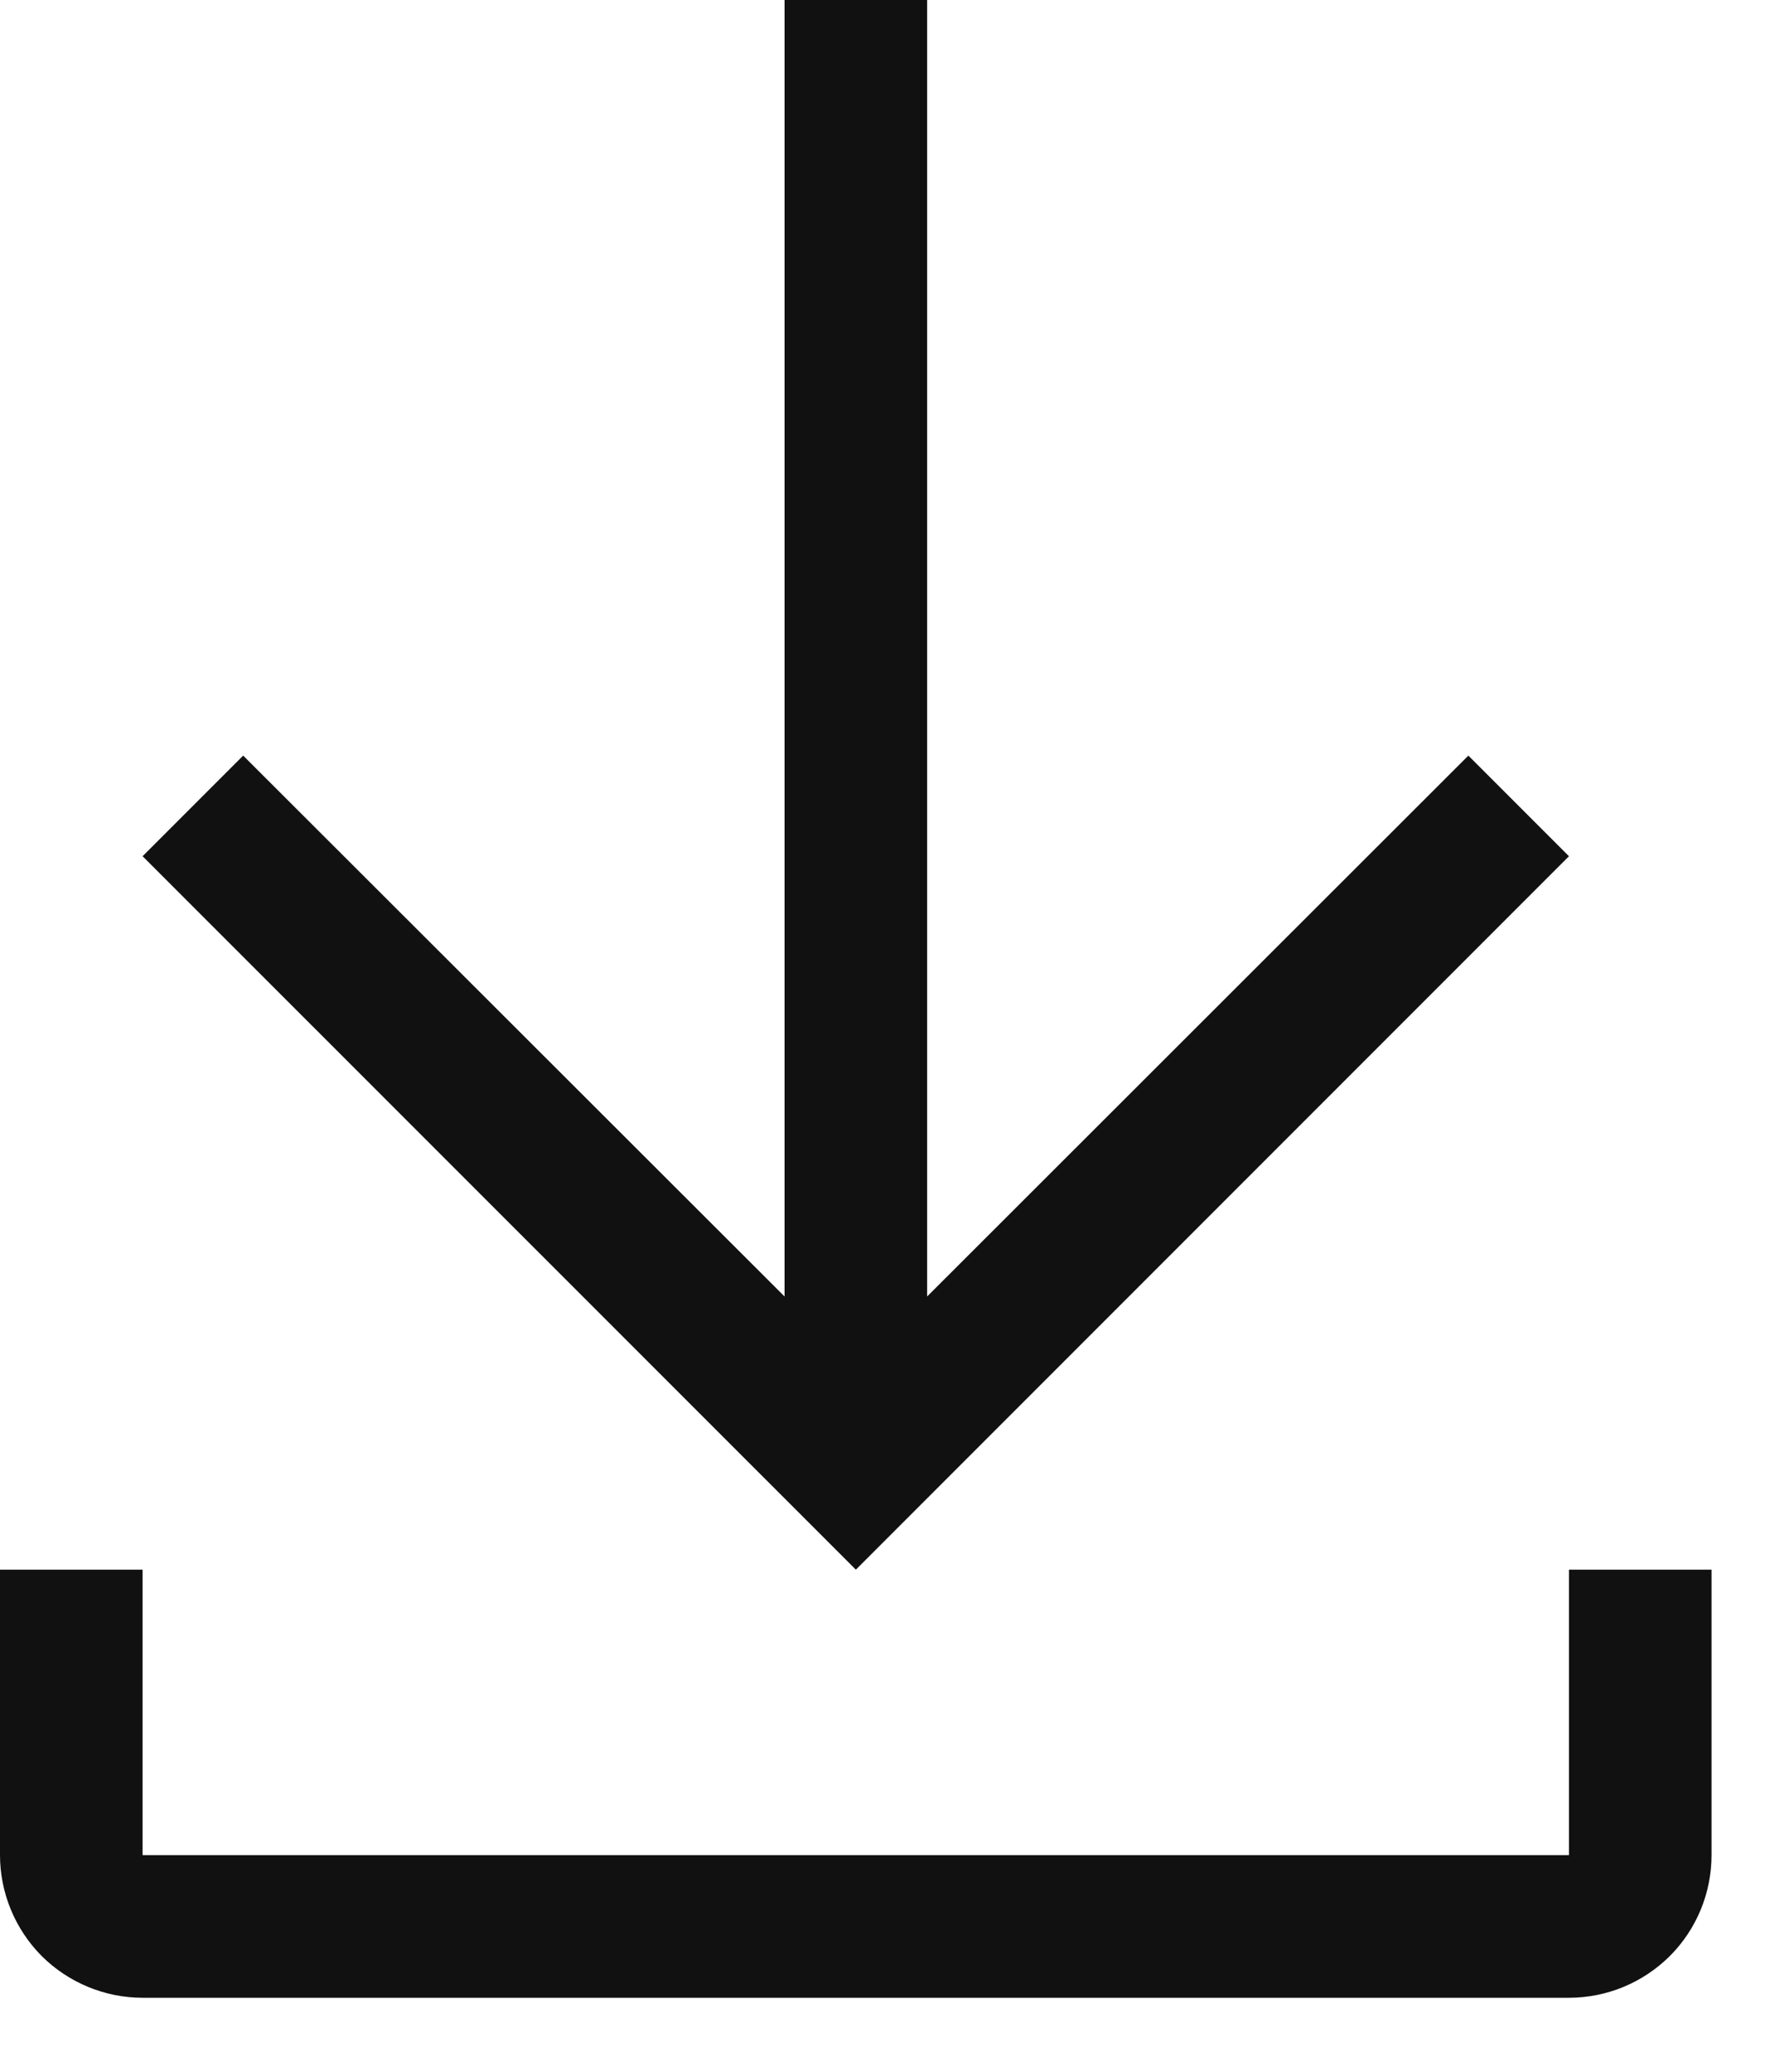 <svg width="12" height="14" viewBox="0 0 12 14" fill="none" xmlns="http://www.w3.org/2000/svg">
<path d="M10.607 10.607V12.536H0.964V10.607H0V12.536C0 12.791 0.102 13.037 0.282 13.218C0.463 13.398 0.709 13.5 0.964 13.5H10.607C10.863 13.5 11.108 13.398 11.289 13.218C11.47 13.037 11.571 12.791 11.571 12.536V10.607H10.607ZM10.607 5.786L9.927 5.106L6.268 8.761V0H5.304V8.761L1.644 5.106L0.964 5.786L5.786 10.607L10.607 5.786Z" fill="#111111"/>
</svg>
